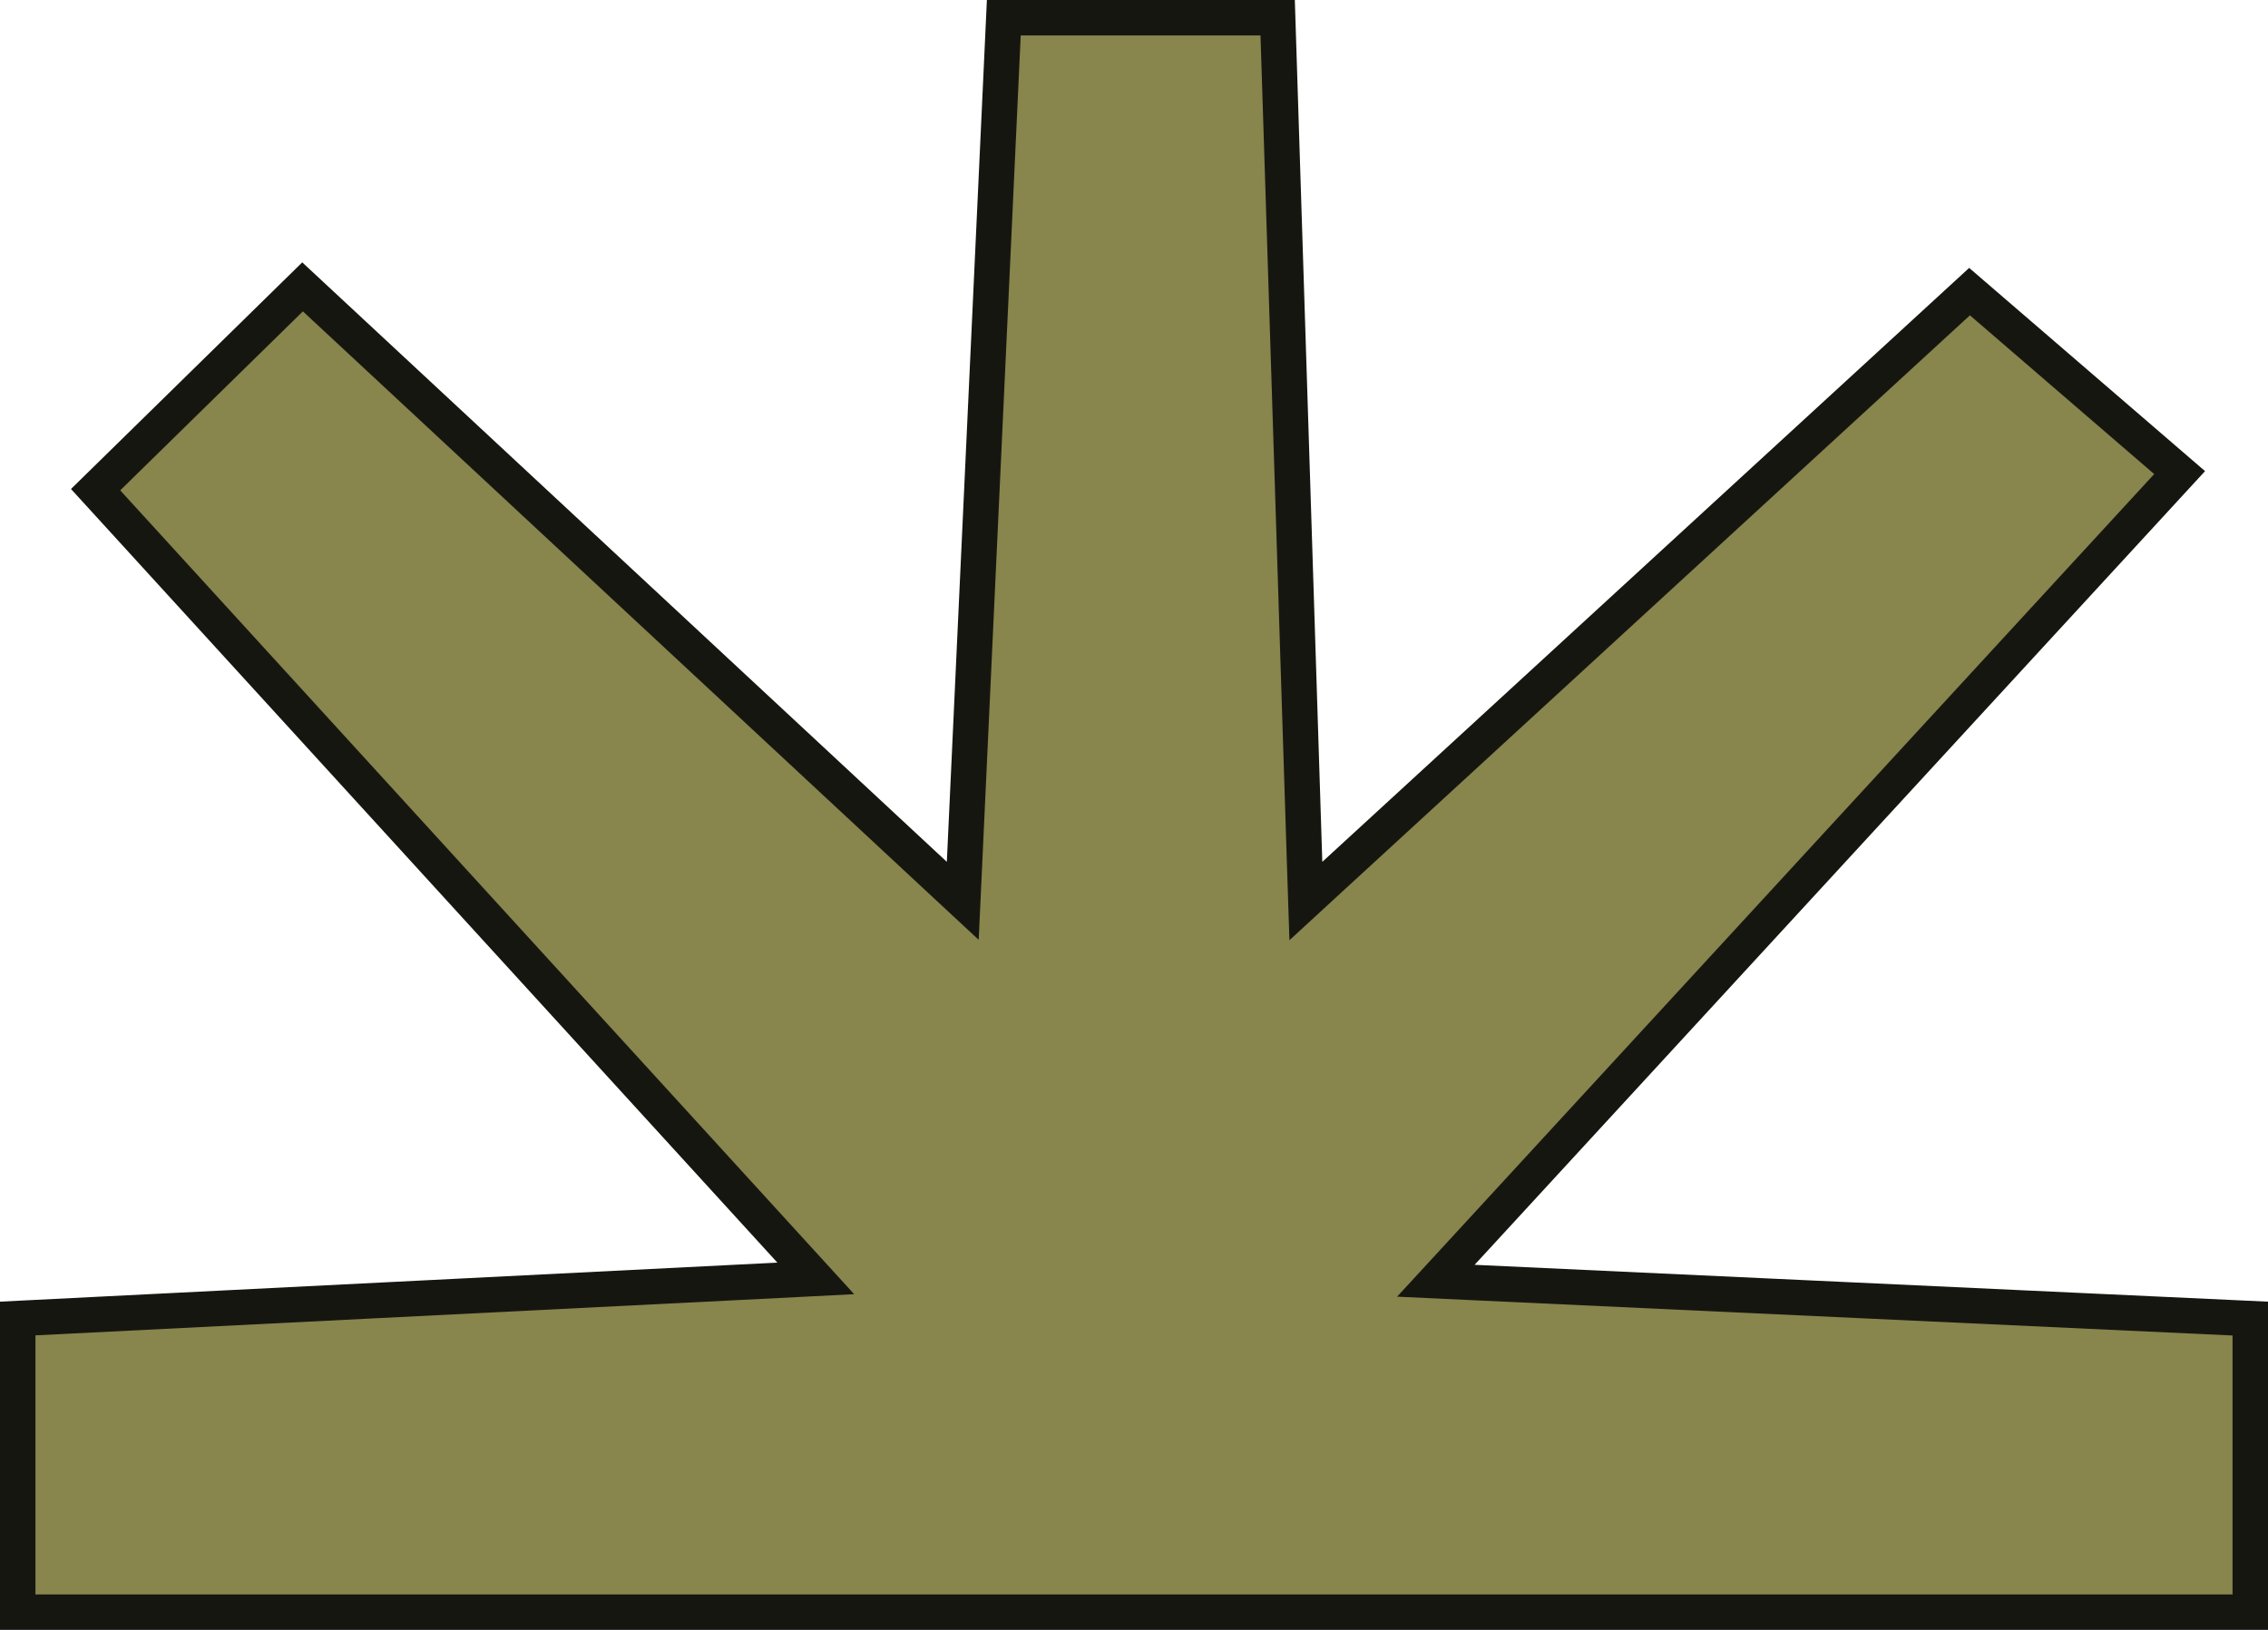 <svg width="32" height="23" viewBox="0 0 32 23" fill="none" xmlns="http://www.w3.org/2000/svg">
<path d="M13.609 12.173L14.163 0.25H18.027L18.407 12.17L18.425 12.715L18.826 12.346L27.789 4.115L30.753 6.669L20.622 17.679L20.259 18.073L20.794 18.098L31.75 18.607V22.75H0.25V18.606L10.981 18.067L11.51 18.04L11.153 17.649L1.349 6.91L4.269 4.048L13.189 12.345L13.584 12.712L13.609 12.173Z" fill="#88854D" stroke="#161611" stroke-width="0.5"/>
</svg>

